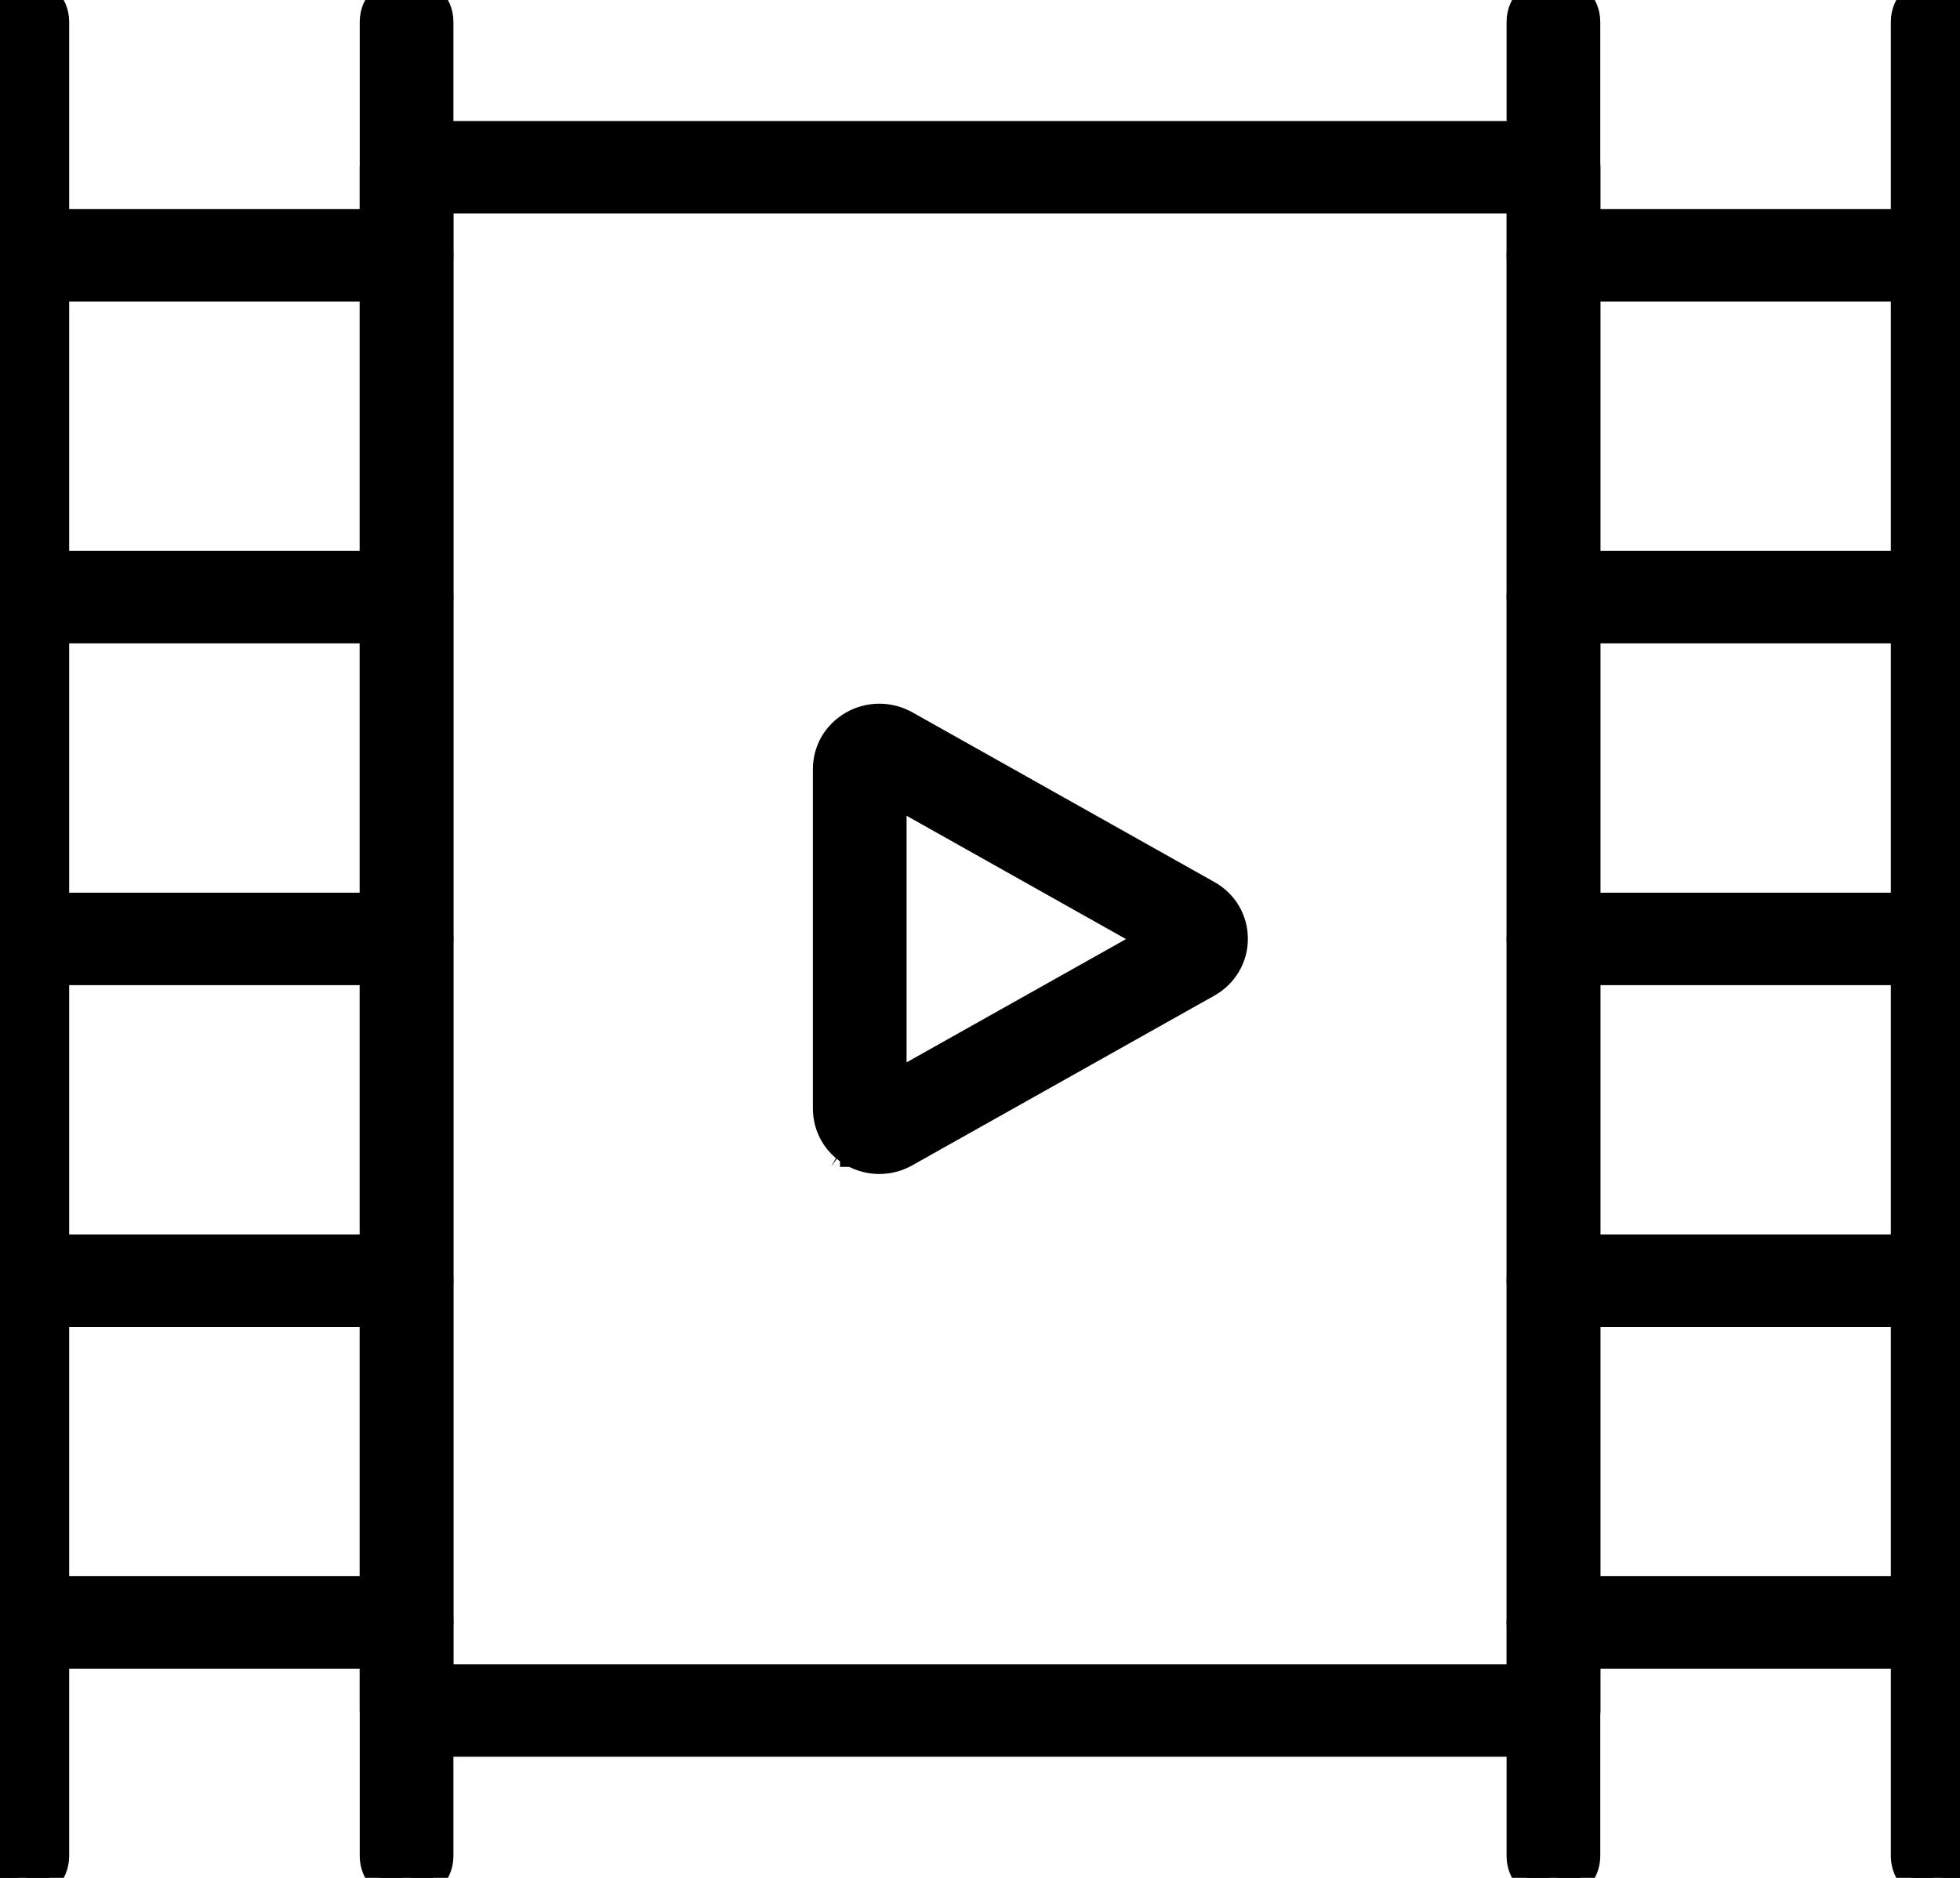 <svg xmlns="http://www.w3.org/2000/svg" width="24" height="23" viewBox="0 0 24 23" fill="none"><g clip-path="url(#clip0_219_5072)"><path d="M4.555 22.734C4.555 22.968 4.748 23.15 4.978 23.15C5.209 23.15 5.402 22.968 5.402 22.734V0.266C5.402 0.032 5.209 -0.15 4.978 -0.15C4.748 -0.15 4.555 0.032 4.555 0.266V22.734Z" fill="black" stroke="black" stroke-width="0.3"></path><path d="M-0.15 22.734C-0.15 22.968 0.043 23.15 0.274 23.15C0.504 23.15 0.697 22.968 0.697 22.734V0.266C0.697 0.032 0.504 -0.15 0.274 -0.15C0.043 -0.15 -0.15 0.032 -0.15 0.266V22.734Z" fill="black" stroke="black" stroke-width="0.3"></path><path d="M0.274 3.543H4.978C5.209 3.543 5.402 3.361 5.402 3.127C5.402 2.893 5.209 2.711 4.978 2.711H0.274C0.043 2.711 -0.15 2.893 -0.15 3.127C-0.15 3.361 0.043 3.543 0.274 3.543Z" fill="black" stroke="black" stroke-width="0.3"></path><path d="M0.274 7.73H4.978C5.209 7.73 5.402 7.548 5.402 7.314C5.402 7.079 5.209 6.897 4.978 6.897H0.274C0.043 6.897 -0.15 7.079 -0.15 7.314C-0.15 7.548 0.043 7.73 0.274 7.73Z" fill="black" stroke="black" stroke-width="0.3"></path><path d="M0.274 11.916H4.978C5.209 11.916 5.402 11.734 5.402 11.5C5.402 11.266 5.209 11.084 4.978 11.084H0.274C0.043 11.084 -0.15 11.266 -0.15 11.5C-0.15 11.734 0.043 11.916 0.274 11.916Z" fill="black" stroke="black" stroke-width="0.3"></path><path d="M0.274 16.103H4.978C5.209 16.103 5.402 15.921 5.402 15.687C5.402 15.452 5.209 15.27 4.978 15.27H0.274C0.043 15.27 -0.15 15.452 -0.15 15.687C-0.15 15.921 0.043 16.103 0.274 16.103Z" fill="black" stroke="black" stroke-width="0.3"></path><path d="M0.274 20.288H4.978C5.209 20.288 5.402 20.105 5.402 19.871C5.402 19.637 5.209 19.455 4.978 19.455H0.274C0.043 19.455 -0.15 19.637 -0.15 19.871C-0.15 20.105 0.043 20.288 0.274 20.288Z" fill="black" stroke="black" stroke-width="0.3"></path><path d="M23.303 22.734C23.303 22.968 23.496 23.15 23.726 23.15C23.957 23.15 24.15 22.968 24.15 22.734V0.266C24.15 0.032 23.957 -0.15 23.726 -0.15C23.496 -0.15 23.303 0.032 23.303 0.266V22.734Z" fill="black" stroke="black" stroke-width="0.3"></path><path d="M18.598 22.734C18.598 22.968 18.791 23.15 19.022 23.15C19.252 23.15 19.445 22.968 19.445 22.734V0.266C19.445 0.032 19.252 -0.15 19.022 -0.15C18.791 -0.15 18.598 0.032 18.598 0.266V22.734Z" fill="black" stroke="black" stroke-width="0.3"></path><path d="M19.022 3.543H23.726C23.957 3.543 24.15 3.361 24.15 3.127C24.15 2.893 23.957 2.711 23.726 2.711H19.022C18.791 2.711 18.598 2.893 18.598 3.127C18.598 3.361 18.791 3.543 19.022 3.543Z" fill="black" stroke="black" stroke-width="0.3"></path><path d="M19.022 7.73H23.726C23.957 7.73 24.15 7.548 24.15 7.314C24.15 7.079 23.957 6.897 23.726 6.897H19.022C18.791 6.897 18.598 7.079 18.598 7.314C18.598 7.548 18.791 7.73 19.022 7.73Z" fill="black" stroke="black" stroke-width="0.3"></path><path d="M19.022 11.916H23.726C23.957 11.916 24.15 11.734 24.15 11.5C24.15 11.266 23.957 11.084 23.726 11.084H19.022C18.791 11.084 18.598 11.266 18.598 11.5C18.598 11.734 18.791 11.916 19.022 11.916Z" fill="black" stroke="black" stroke-width="0.3"></path><path d="M19.022 16.103H23.726C23.957 16.103 24.15 15.921 24.15 15.687C24.15 15.452 23.957 15.27 23.726 15.27H19.022C18.791 15.27 18.598 15.452 18.598 15.687C18.598 15.921 18.791 16.103 19.022 16.103Z" fill="black" stroke="black" stroke-width="0.3"></path><path d="M19.022 20.288H23.726C23.957 20.288 24.15 20.105 24.15 19.871C24.15 19.637 23.957 19.455 23.726 19.455H19.022C18.791 19.455 18.598 19.637 18.598 19.871C18.598 20.105 18.791 20.288 19.022 20.288Z" fill="black" stroke="black" stroke-width="0.3"></path><path d="M4.978 21.366H19.022H19.023C19.254 21.366 19.447 21.184 19.447 20.95V2.048C19.447 1.814 19.254 1.632 19.023 1.632H4.978C4.748 1.632 4.555 1.814 4.555 2.048V20.95C4.555 21.184 4.748 21.366 4.978 21.366ZM18.6 2.465V20.534H5.402V2.465H18.6Z" fill="black" stroke="black" stroke-width="0.3"></path><path d="M10.436 14.142C10.539 14.2 10.653 14.229 10.766 14.229H10.768C10.881 14.229 10.996 14.2 11.098 14.141C11.098 14.141 11.099 14.141 11.099 14.141L14.797 12.063L14.798 12.063C15.004 11.945 15.13 11.735 15.13 11.498C15.13 11.263 15.005 11.05 14.797 10.934C14.797 10.934 14.797 10.934 14.797 10.934L11.098 8.855L11.098 8.855L11.097 8.855C10.891 8.74 10.643 8.74 10.437 8.855L10.437 8.855L10.436 8.856C10.229 8.973 10.104 9.183 10.104 9.42V13.577C10.104 13.813 10.228 14.025 10.436 14.142ZM10.436 14.142C10.436 14.141 10.436 14.141 10.435 14.141L10.51 14.011L10.437 14.142C10.437 14.142 10.436 14.142 10.436 14.142ZM14.094 11.502L10.951 13.268V9.735L14.094 11.502Z" fill="black" stroke="black" stroke-width="0.3"></path></g><defs><clipPath id="clip0_219_5072"><rect width="24" height="23" fill="white"></rect></clipPath></defs></svg>